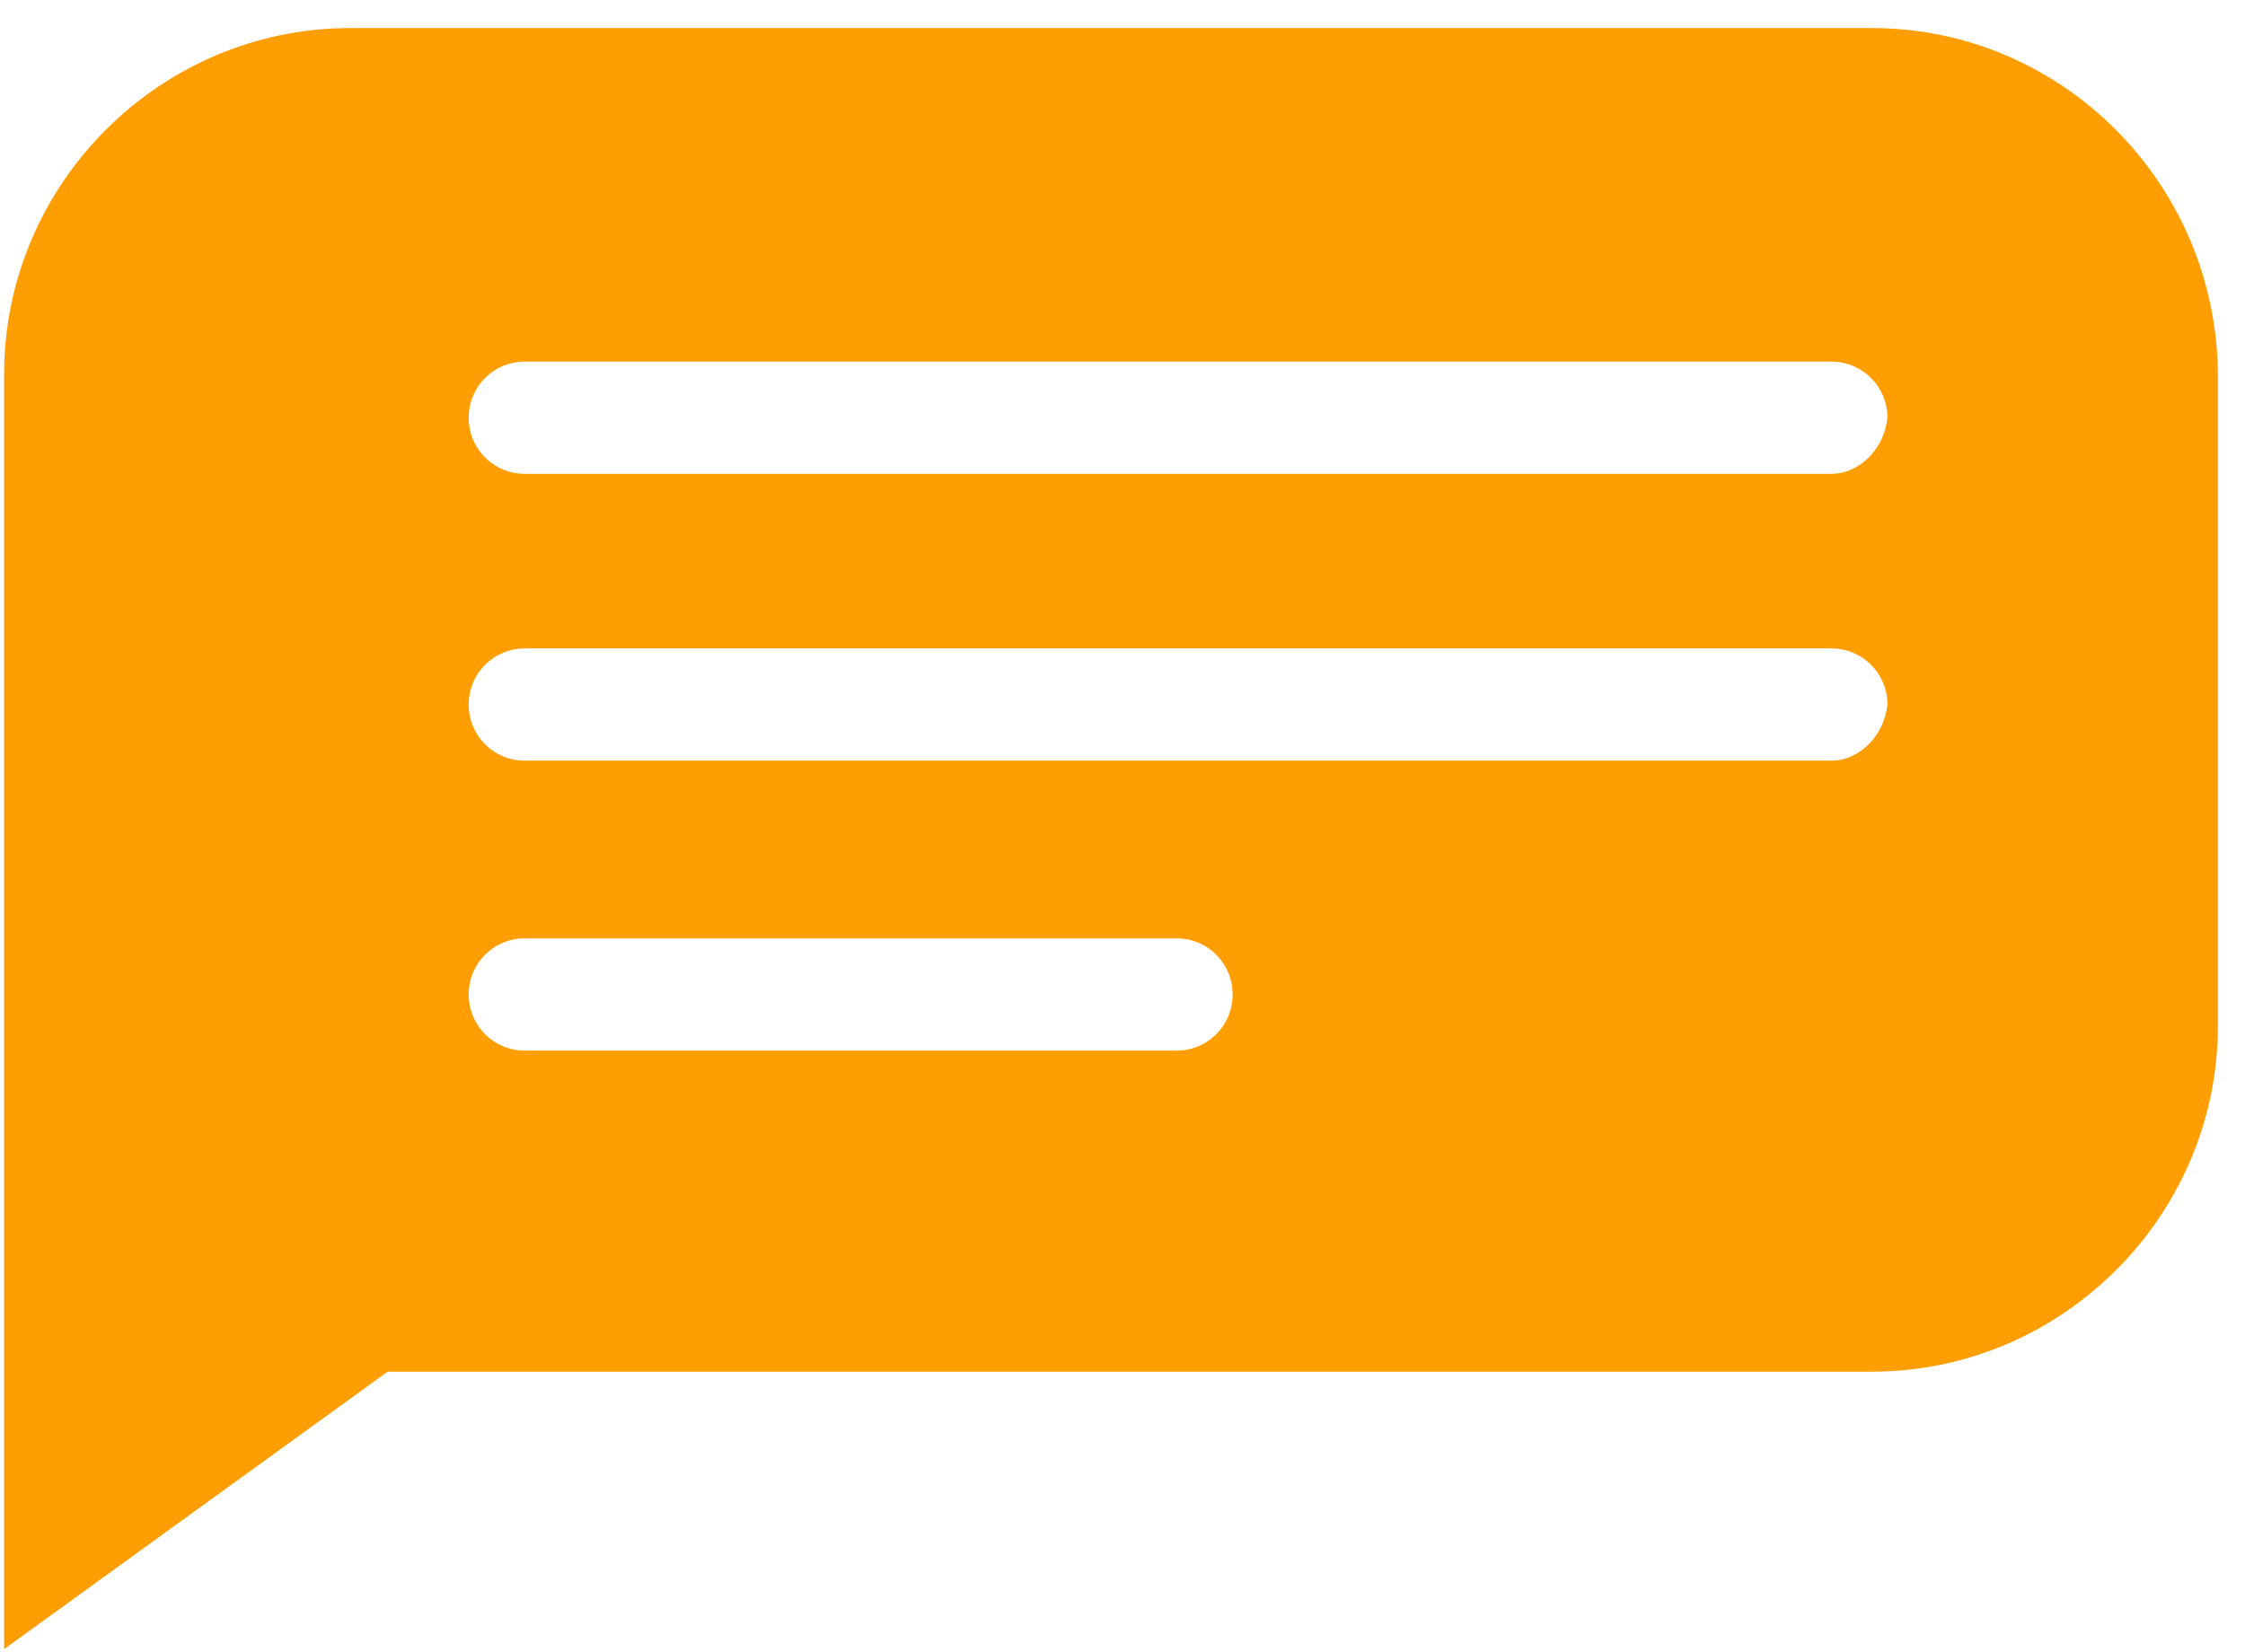 <?xml version="1.0" encoding="UTF-8"?> <svg xmlns="http://www.w3.org/2000/svg" width="72" height="53" viewBox="0 0 72 53" fill="none"> <path d="M60.032 0.9H11.232C5.132 0.9 0.132 5.9 0.132 12V32.8C0.132 33.1 0.132 33.4 0.132 33.7V52.9L12.432 44H60.032C66.132 44 71.132 39 71.132 32.9V12.1C71.132 5.9 66.132 0.9 60.032 0.9ZM37.732 33.7H16.832C15.832 33.7 15.032 32.9 15.032 31.9C15.032 30.9 15.832 30.1 16.832 30.1H37.732C38.732 30.1 39.532 30.9 39.532 31.9C39.532 32.9 38.732 33.7 37.732 33.7ZM58.732 24.4H16.832C15.832 24.4 15.032 23.6 15.032 22.6C15.032 21.6 15.832 20.8 16.832 20.8H58.732C59.732 20.8 60.532 21.6 60.532 22.6C60.432 23.6 59.632 24.4 58.732 24.4ZM58.732 15.2H16.832C15.832 15.2 15.032 14.4 15.032 13.4C15.032 12.4 15.832 11.6 16.832 11.6H58.732C59.732 11.6 60.532 12.4 60.532 13.4C60.432 14.4 59.632 15.2 58.732 15.2Z" fill="#FF9E03"></path> </svg> 